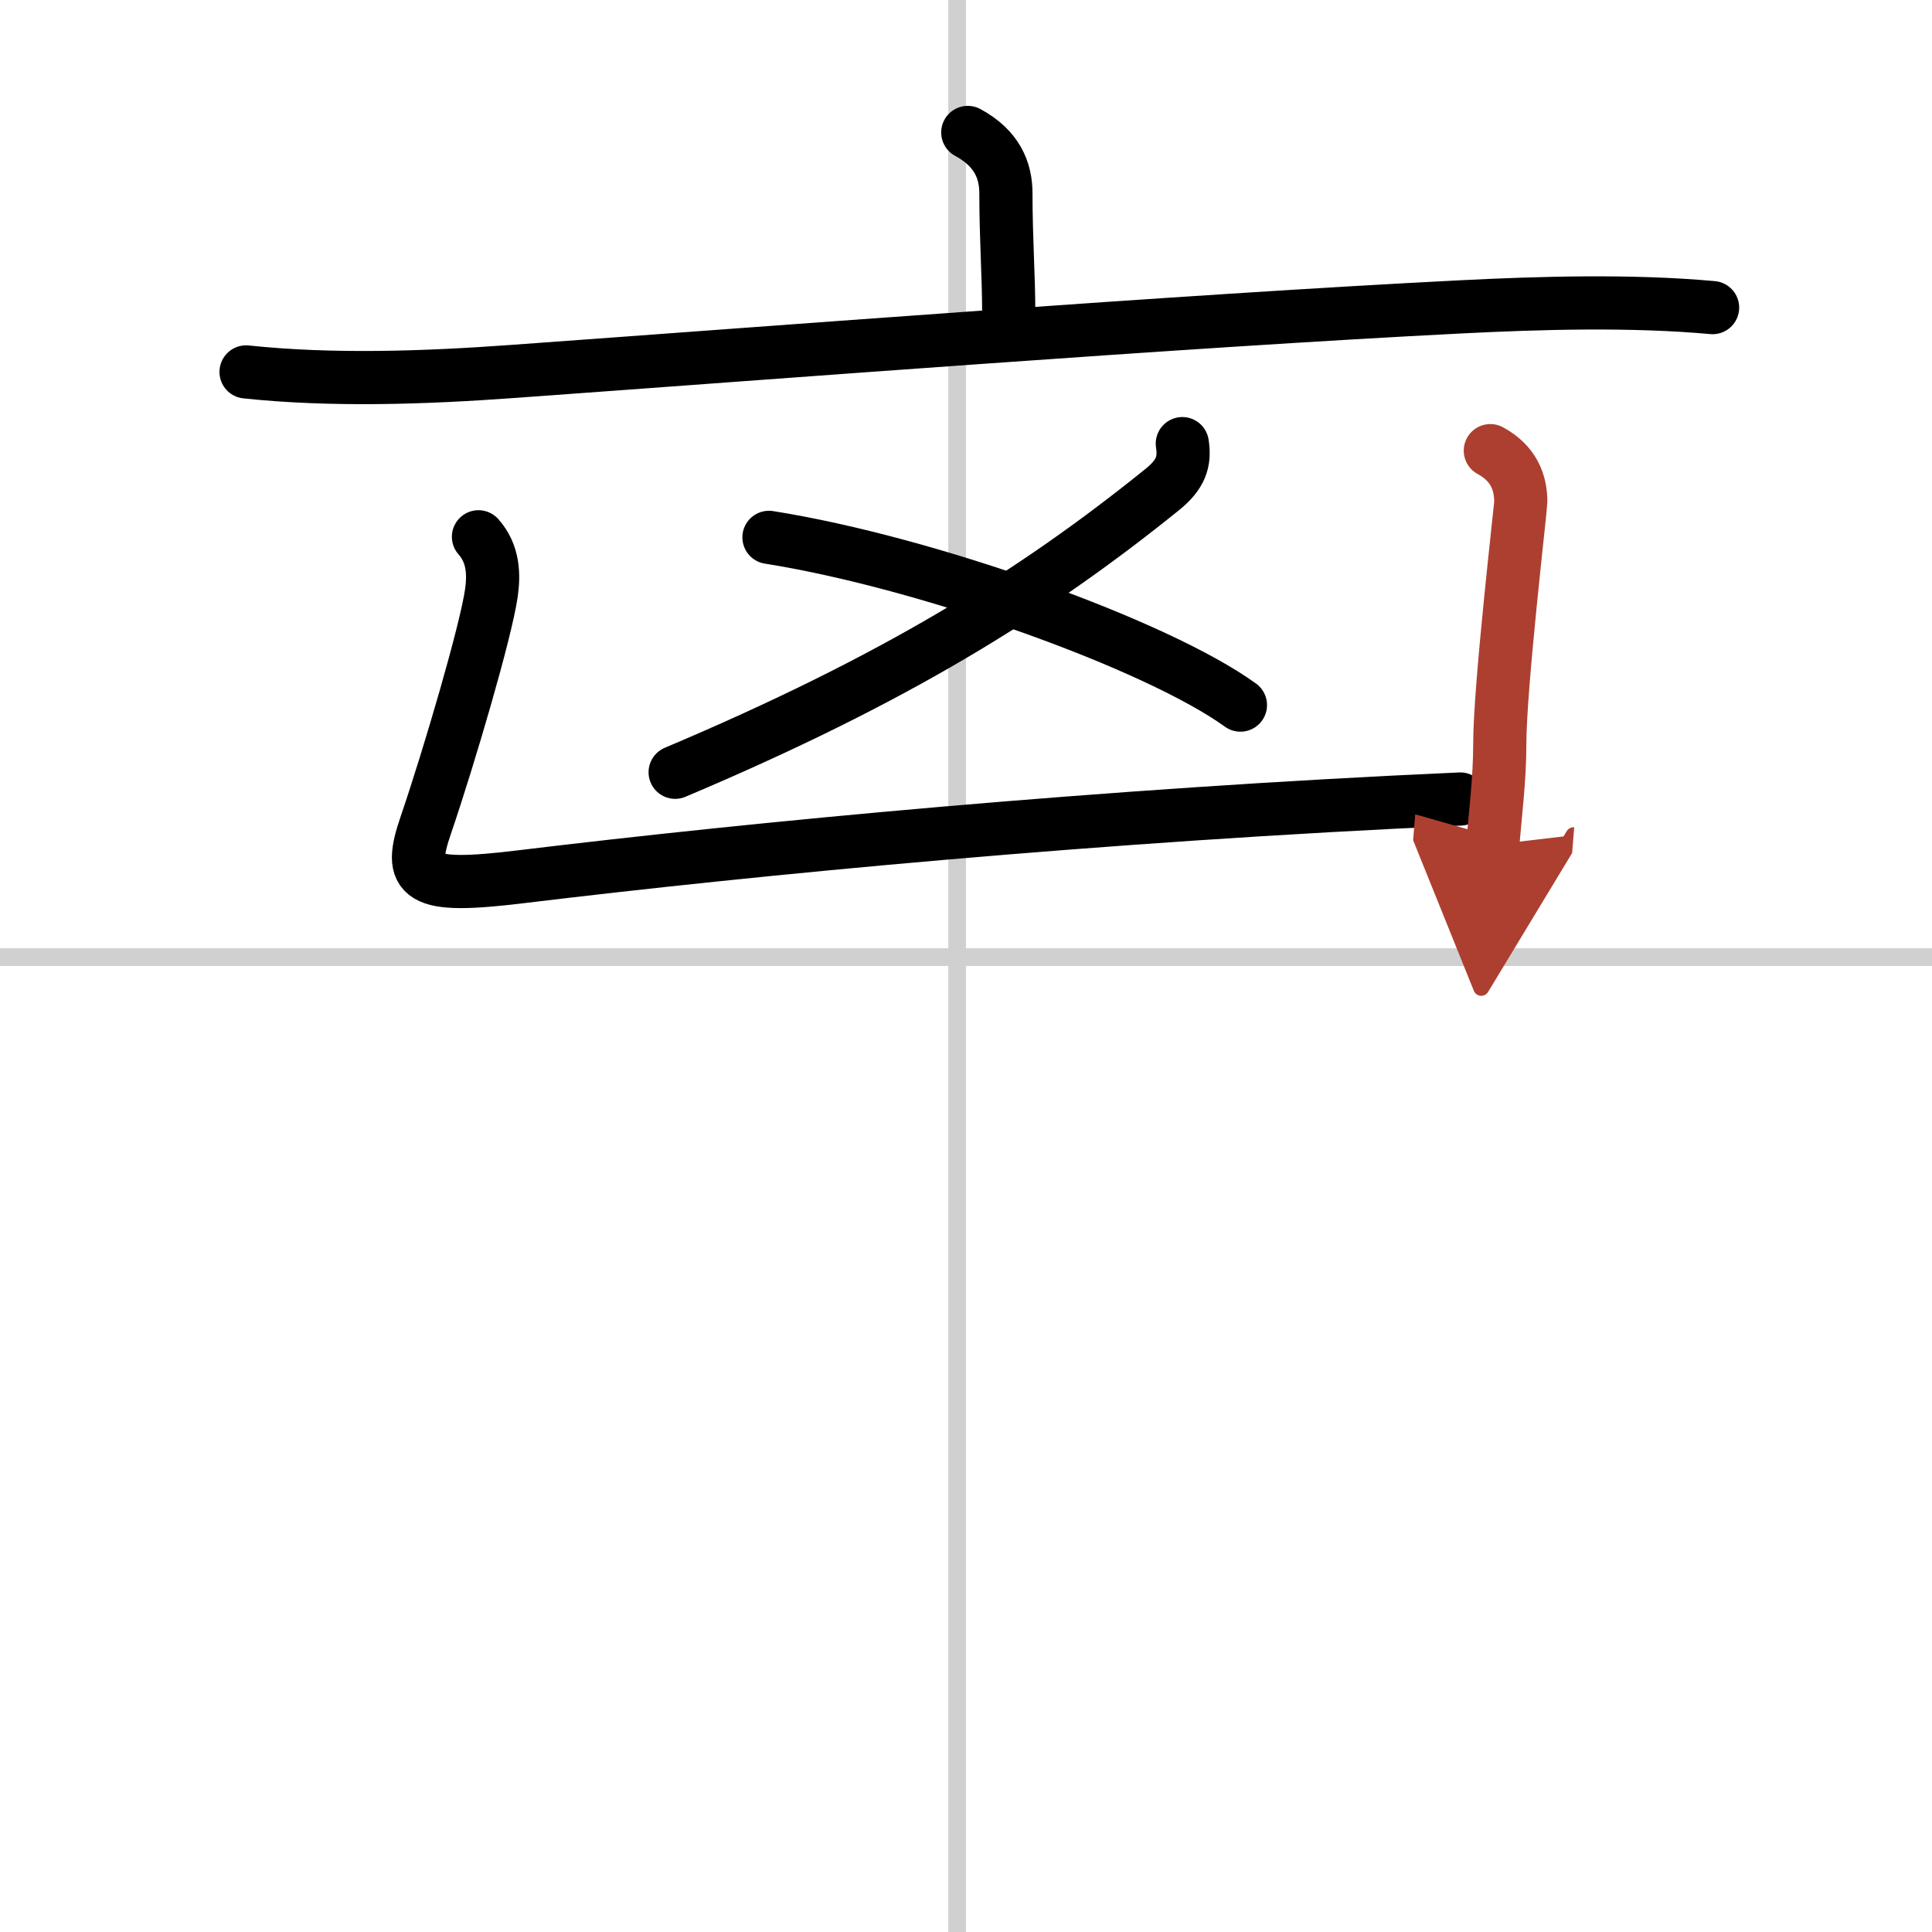 <svg width="400" height="400" viewBox="0 0 109 109" xmlns="http://www.w3.org/2000/svg"><defs><marker id="a" markerWidth="4" orient="auto" refX="1" refY="5" viewBox="0 0 10 10"><polyline points="0 0 10 5 0 10 1 5" fill="#ad3f31" stroke="#ad3f31"/></marker></defs><g fill="none" stroke="#000" stroke-linecap="round" stroke-linejoin="round" stroke-width="3"><rect width="100%" height="100%" fill="#fff" stroke="#fff"/><line x1="54" x2="54" y2="109" stroke="#d0d0d0" stroke-width="1"/><line x2="109" y1="54" y2="54" stroke="#d0d0d0" stroke-width="1"/><path d="m54.6 7.473c1.659 0.899 2.152 2.141 2.152 3.447 0 2.537 0.158 4.689 0.158 6.669"/><path d="m13.882 20.983c4.858 0.514 10.071 0.332 14.968-0.021 14.85-1.07 37.894-2.858 53.573-3.65 4.483-0.225 9.617-0.375 14.198 0.043"/><path d="m66.704,25.029c0.158,1.017-0.079,1.745-1.145,2.601C58.233,33.539,50.453,38.346,38.091,43.57"/><path d="m43.384 30.317c8.985 1.424 21.899 6.07 26.599 9.463"/><path d="m26.994 30.285c0.869 0.974 0.869 2.173 0.731 3.158-0.296 2.13-2.389 9.26-3.693 13.081-1.047 3.04-0.454 3.65 5.332 2.944 13.329-1.616 32.819-3.49 53.02-4.389"/><path d="m84.082 25.425c1.343 0.728 1.718 1.82 1.718 2.89 0 0.3-1.185 10.437-1.185 13.648 0 2.023-0.257 3.982-0.395 5.695" marker-end="url(#a)" stroke="#ad3f31"/></g></svg>

